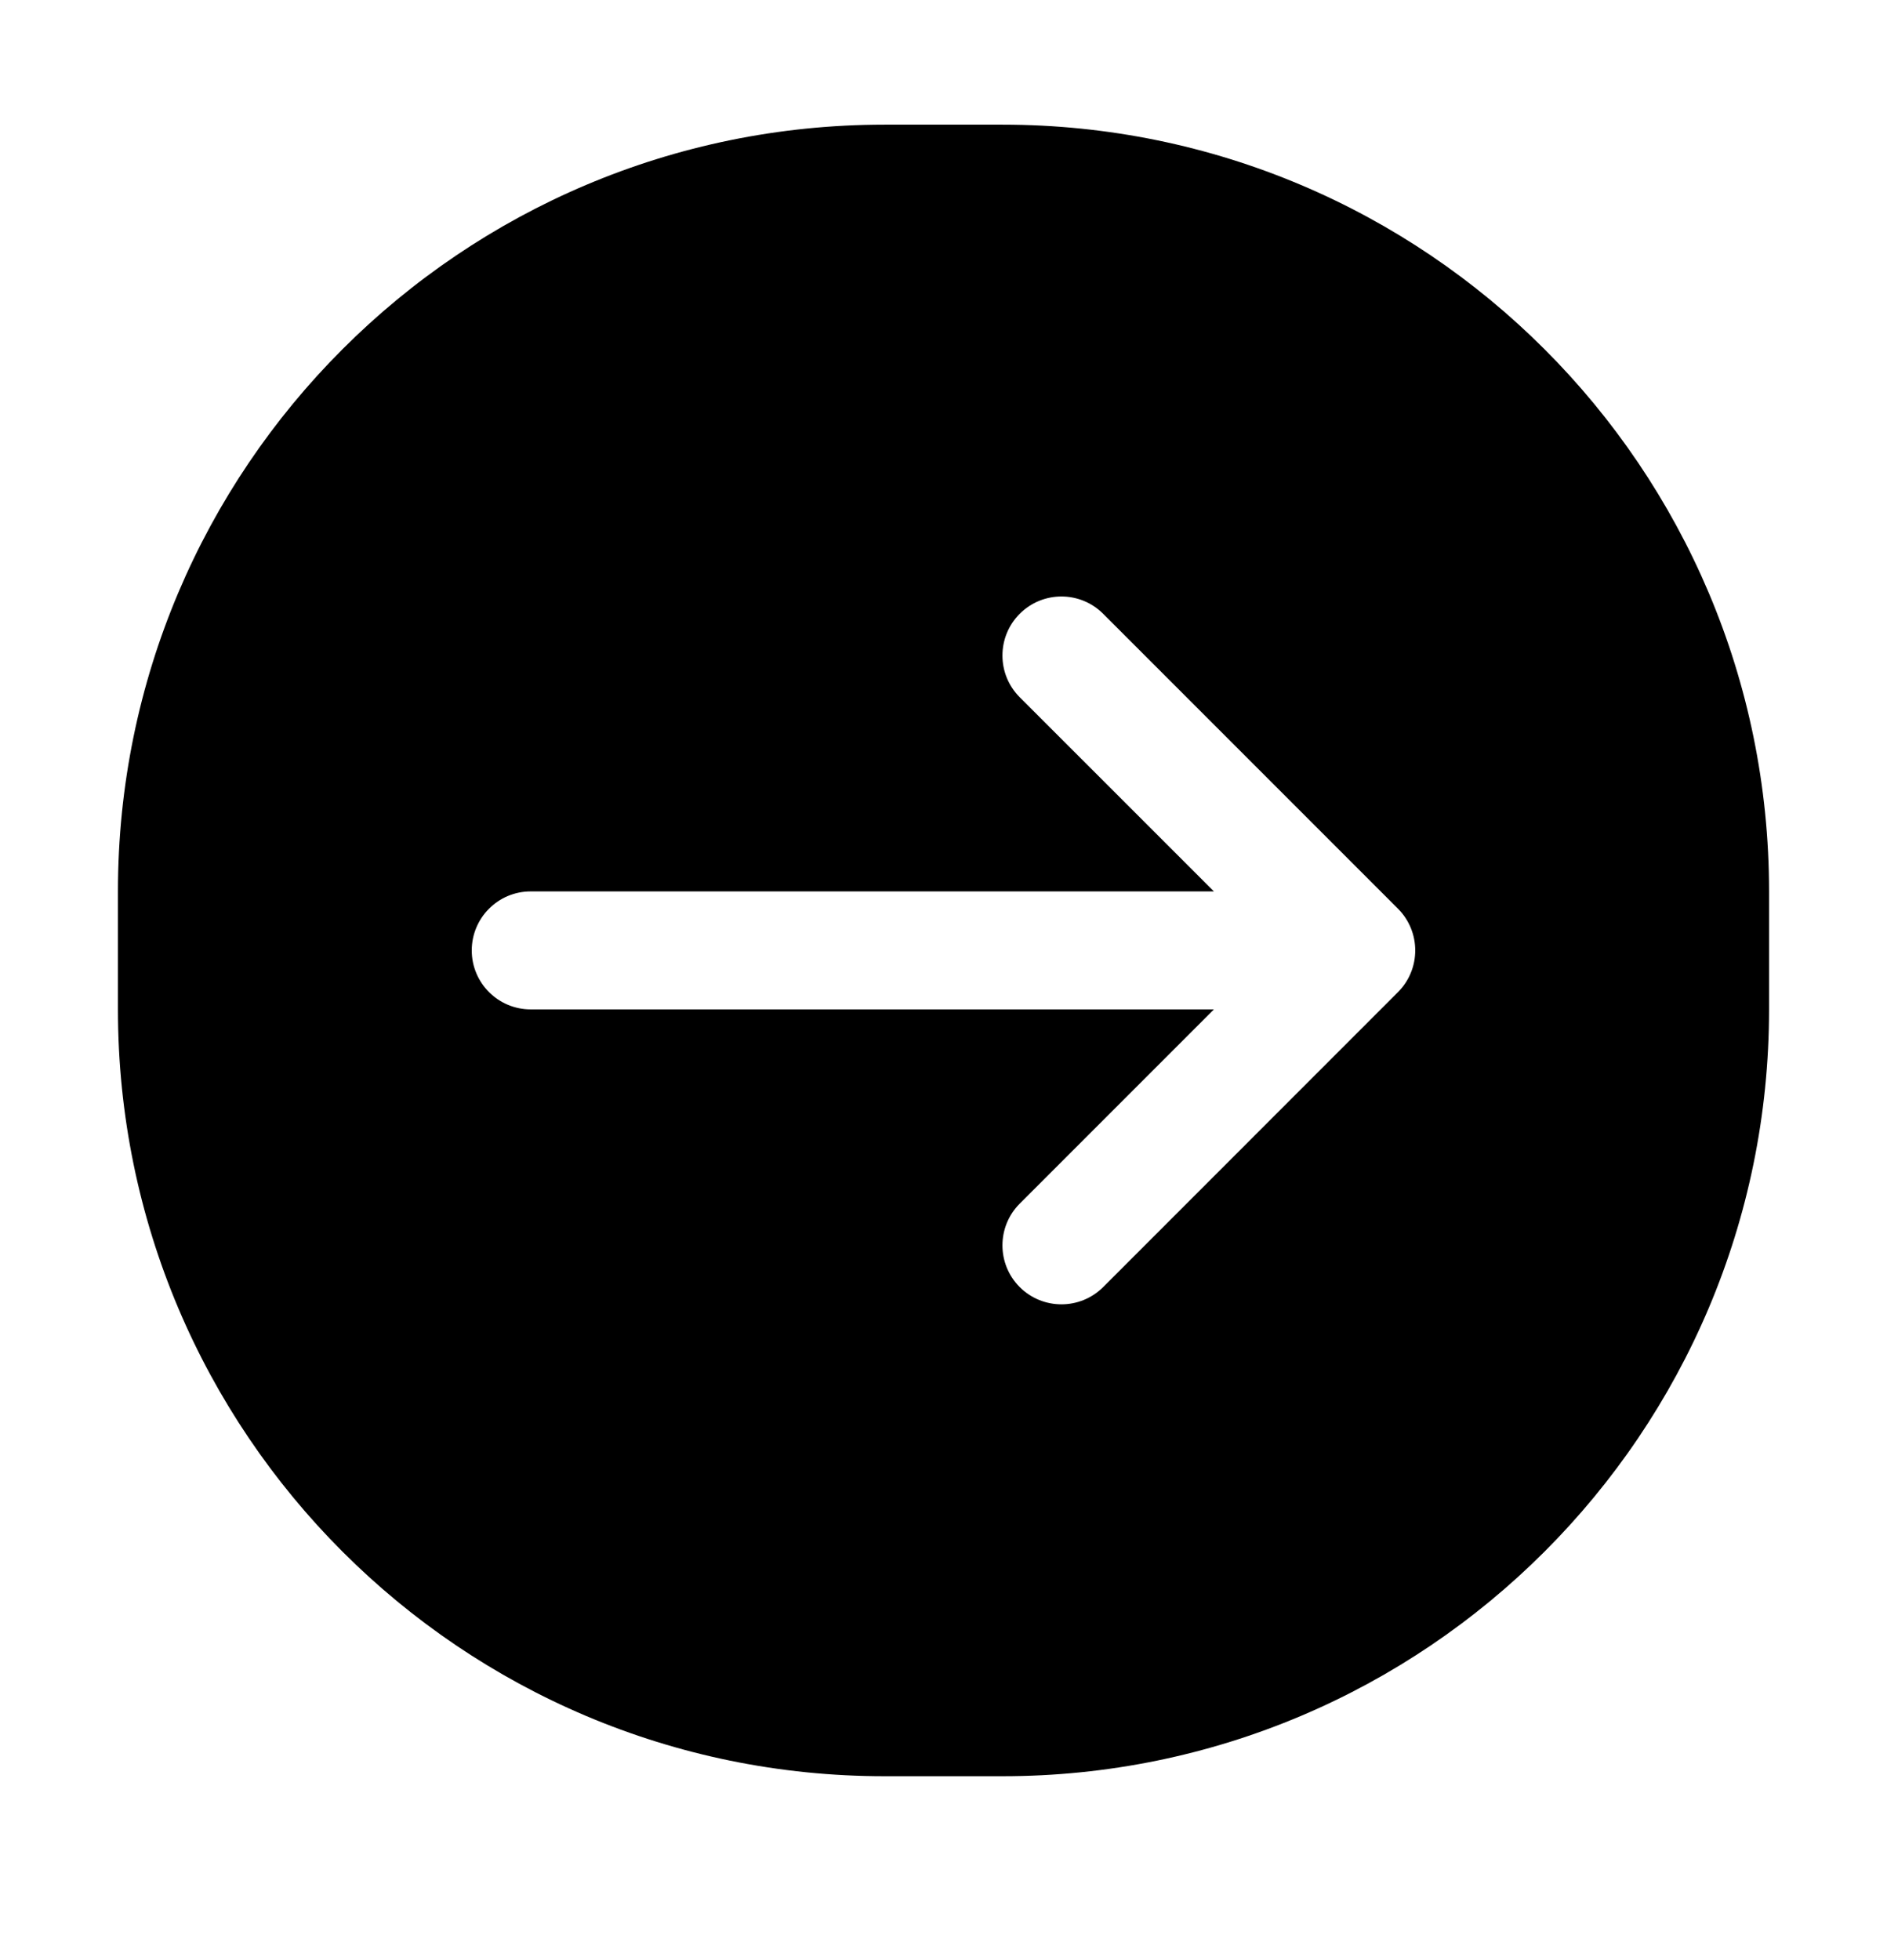 <svg width="26" height="27" viewBox="0 0 26 27" fill="none" xmlns="http://www.w3.org/2000/svg">
<path fill-rule="evenodd" clip-rule="evenodd" d="M1.625 12.279C1.625 6.446 6.354 1.717 12.188 1.717H13.812C19.646 1.717 24.375 6.446 24.375 12.279V13.904C24.375 19.738 19.646 24.467 13.812 24.467H12.188C6.354 24.467 1.625 19.738 1.625 13.904V12.279ZM14.05 8.455C13.733 8.772 13.733 9.287 14.05 9.604L16.726 12.279L7.312 12.279C6.864 12.279 6.5 12.643 6.5 13.092C6.5 13.54 6.864 13.904 7.312 13.904L16.726 13.904L14.05 16.58C13.733 16.897 13.733 17.412 14.05 17.729C14.368 18.046 14.882 18.046 15.2 17.729L19.262 13.666C19.579 13.349 19.579 12.835 19.262 12.517L15.2 8.455C14.882 8.137 14.368 8.137 14.05 8.455Z" fill="black"/>
</svg>
